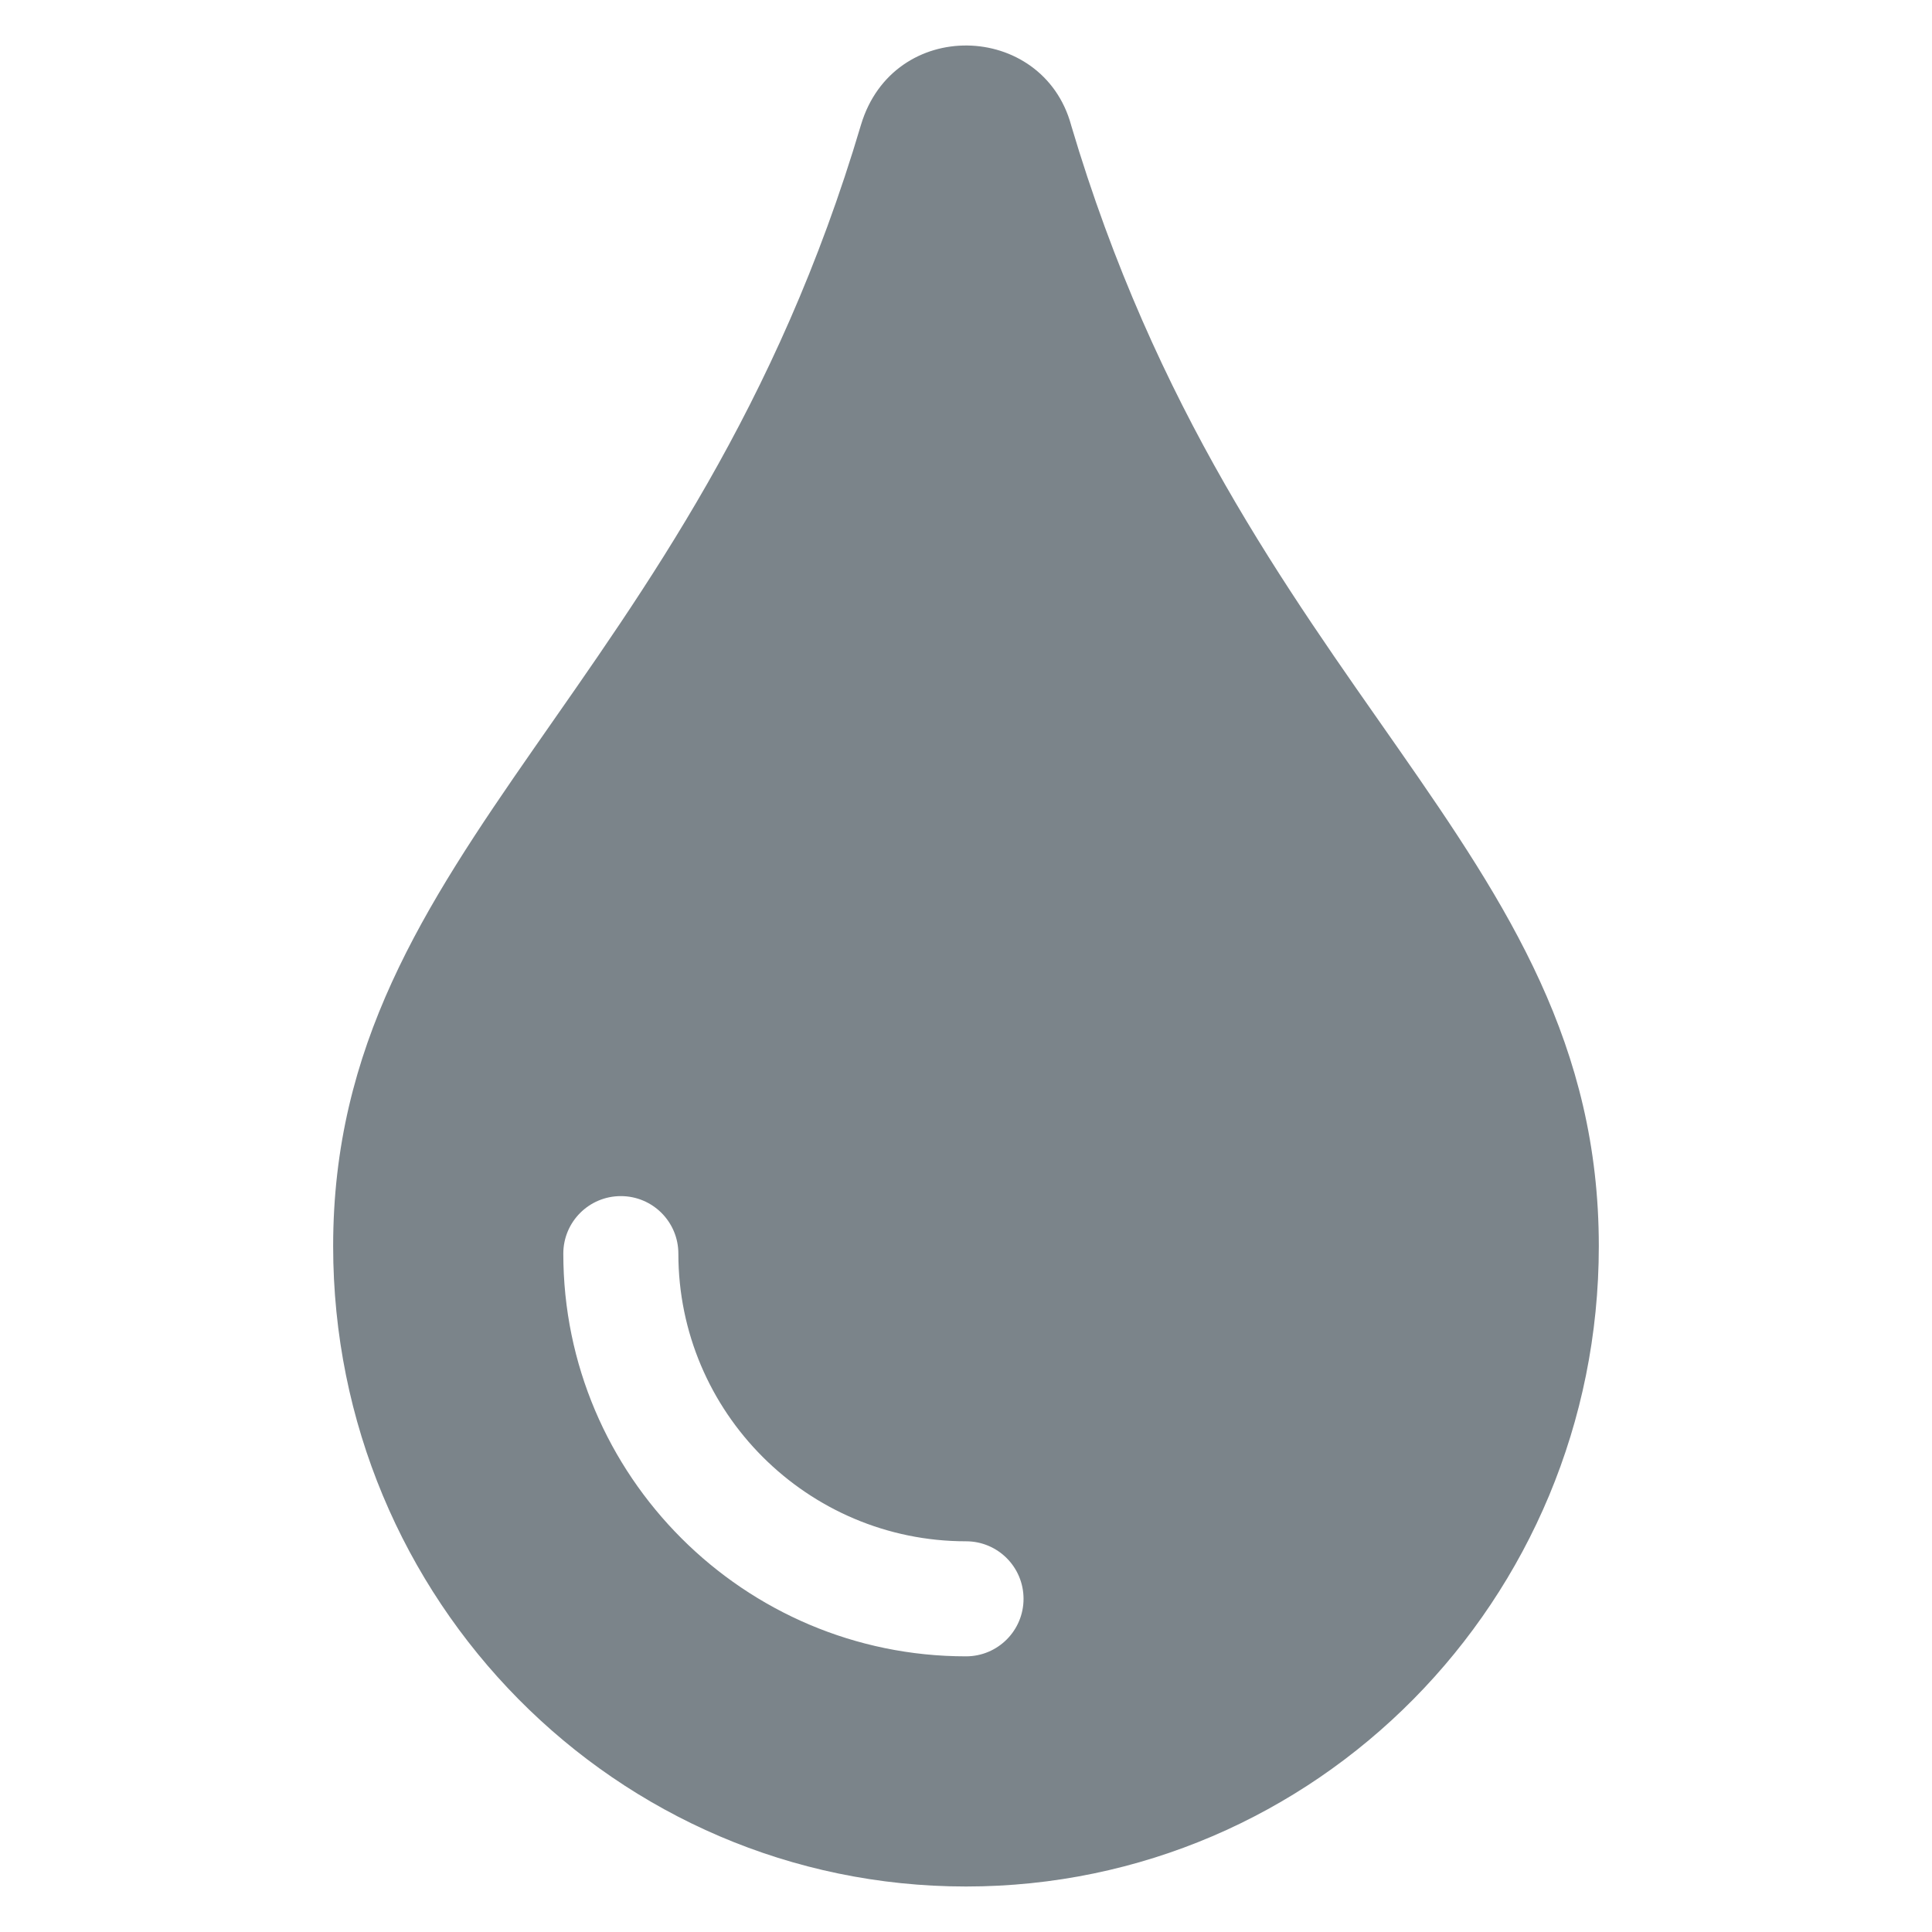 <?xml version="1.0" encoding="UTF-8"?> <svg xmlns="http://www.w3.org/2000/svg" id="b" viewBox="0 0 566.93 566.93"><defs><style>.d{fill:none;}.e{fill:#7b848a;}</style></defs><g id="c"><g><path class="e" d="M314.3,36.66c-8.38-30.37-52.16-31.78-61.66,0C203.29,203.12,97.76,248.35,97.76,365.67c0,103.87,83.06,187.91,185.7,187.91s185.7-84.04,185.7-187.91c0-117.91-105.29-161.79-154.87-329.01Zm-30.83,449.38c-65.15,0-118.17-53.02-118.17-118.17,0-9.33,7.55-16.88,16.88-16.88s16.88,7.55,16.88,16.88c0,46.54,37.87,84.41,84.41,84.41,9.33,0,16.88,7.55,16.88,16.88s-7.55,16.88-16.88,16.88Z"></path><rect class="d" width="566.93" height="566.93"></rect></g></g></svg> 